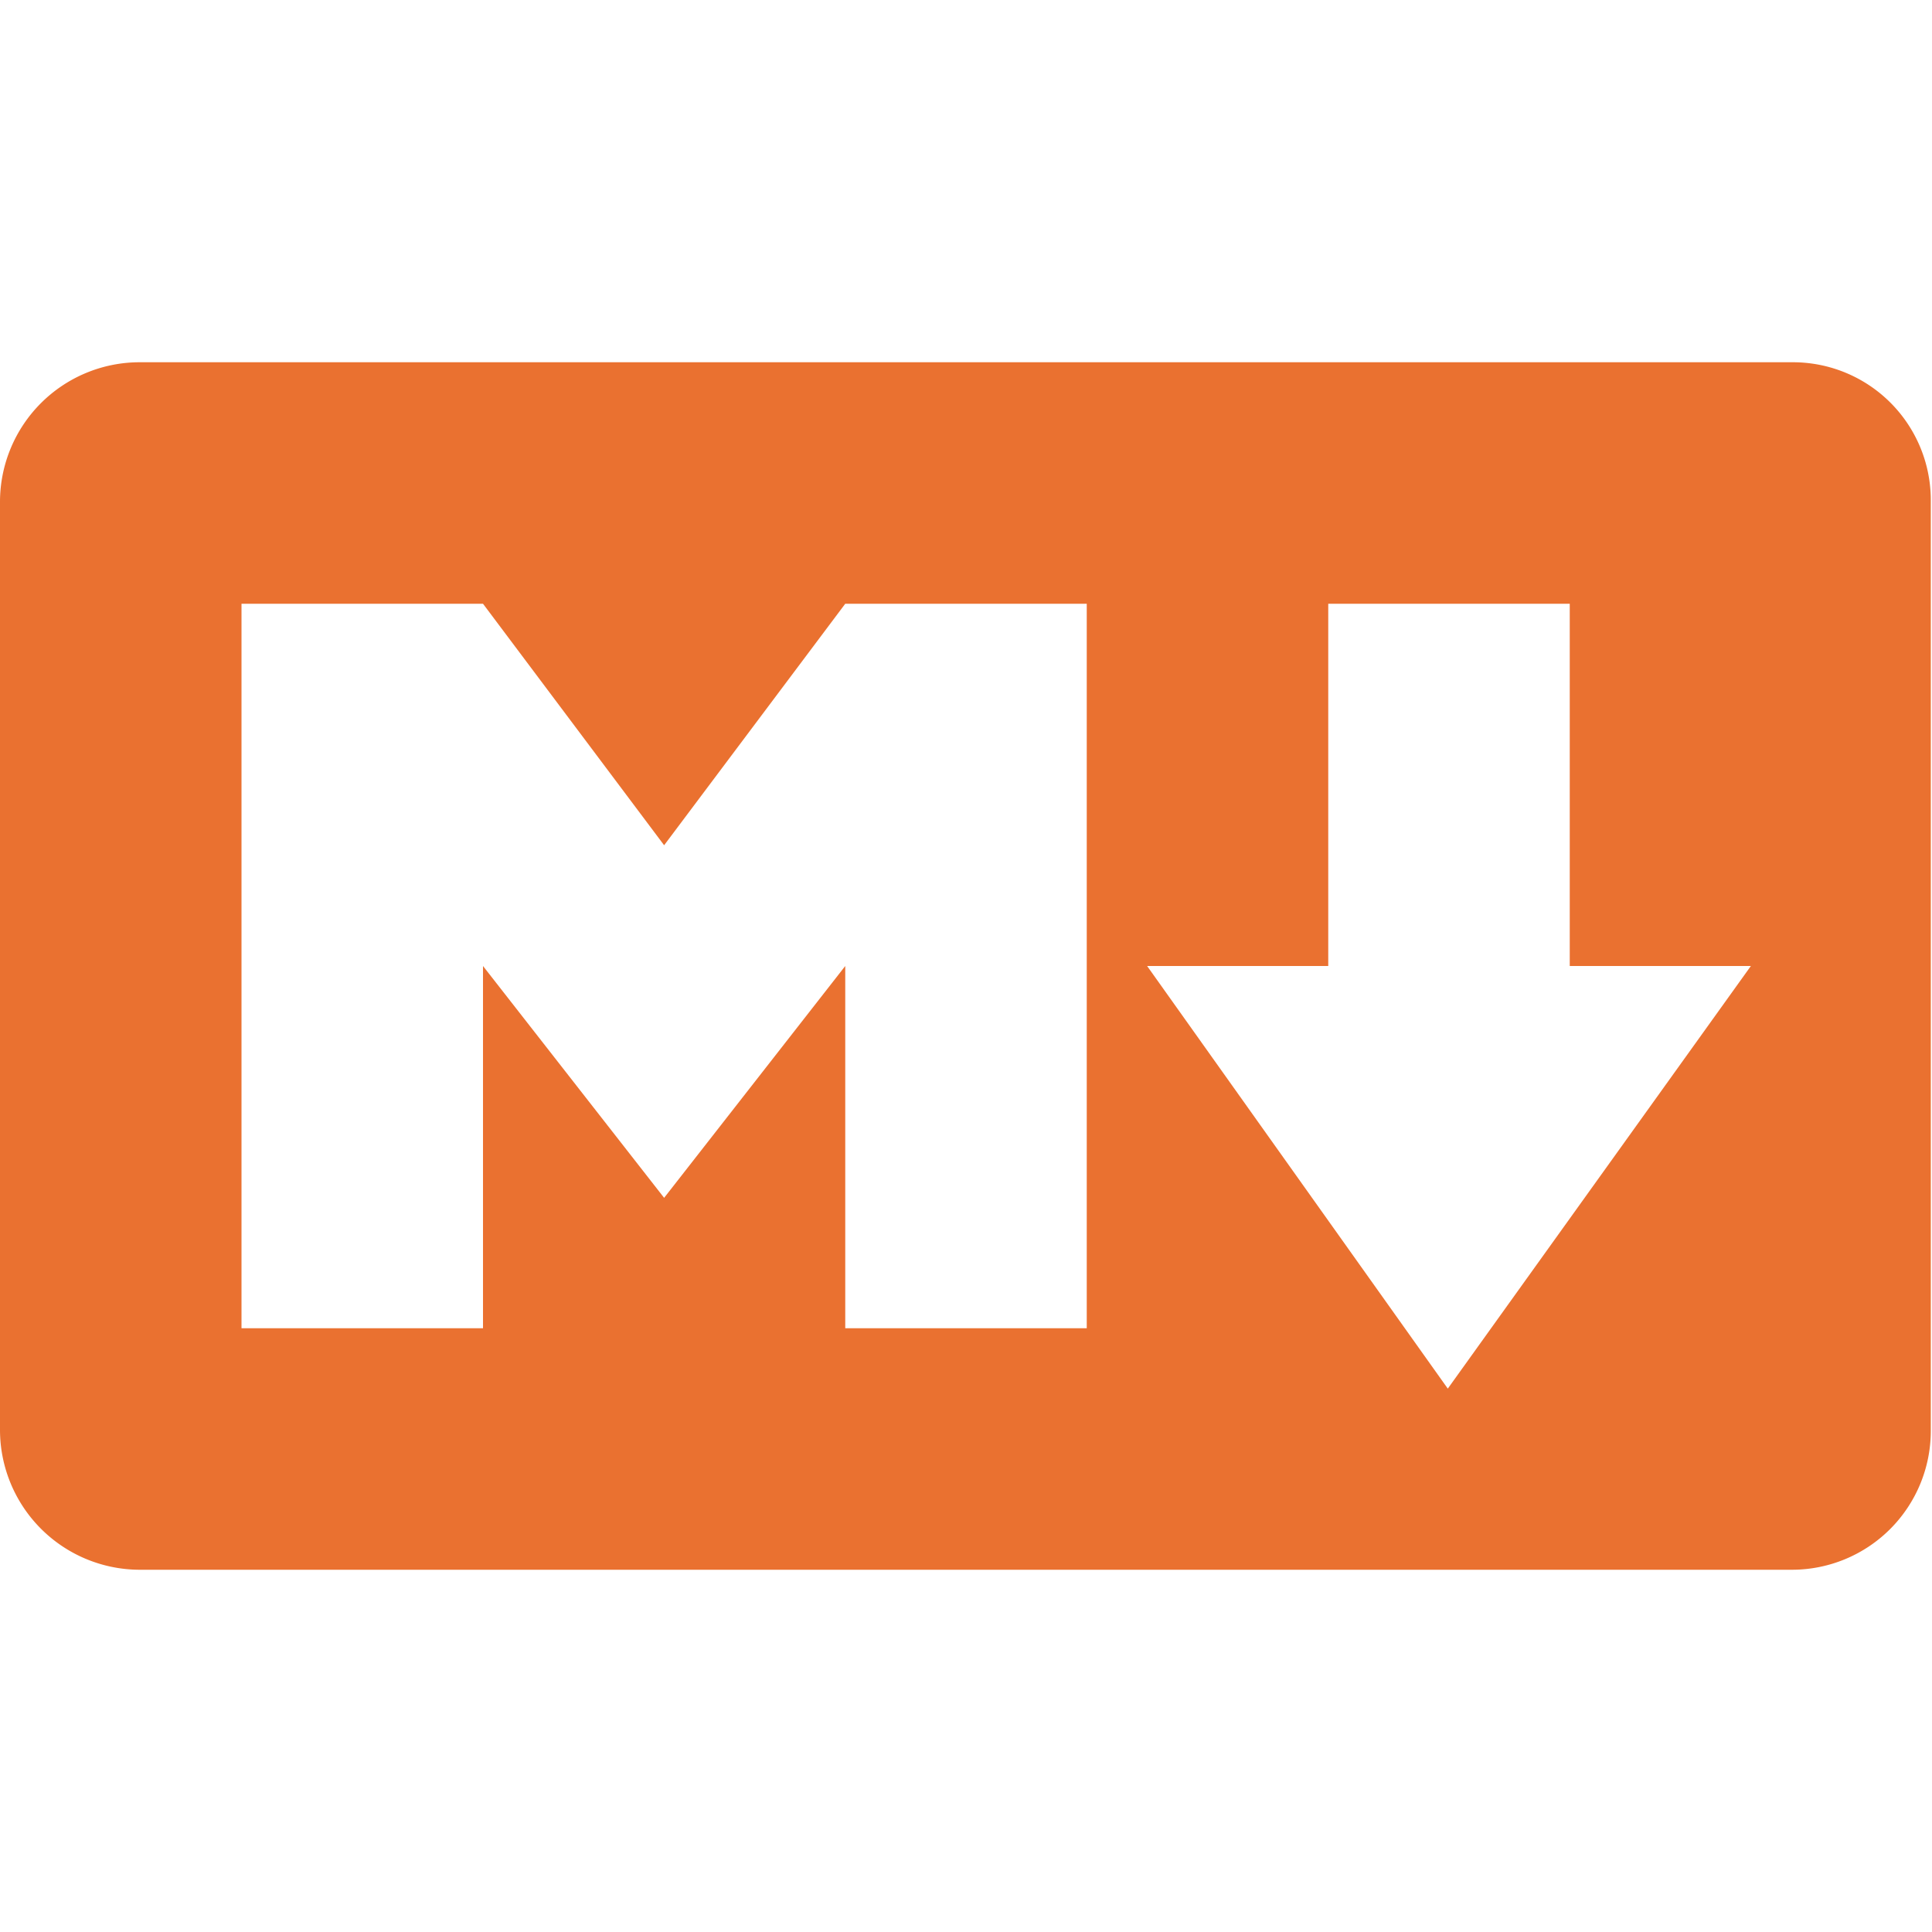 <svg xmlns="http://www.w3.org/2000/svg" width="16px" height="16px" viewBox="0 0 16 16">
    <path fill="#EA7130"
          d="M14.85,3H1.15A1.157,1.157,0,0,0,0,4.15v7.69A1.159,1.159,0,0,0,1.15,13H14.84a1.15,1.15,0,0,0,1.15-1.15V4.15A1.142,1.142,0,0,0,14.85,3ZM9,11H7V8L5.5,9.92,4,8v3H2V5H4L5.5,7,7,5H9v6Zm2.99,0.5L9.5,8H11V5h2V8h1.5Z"
    />
</svg>
